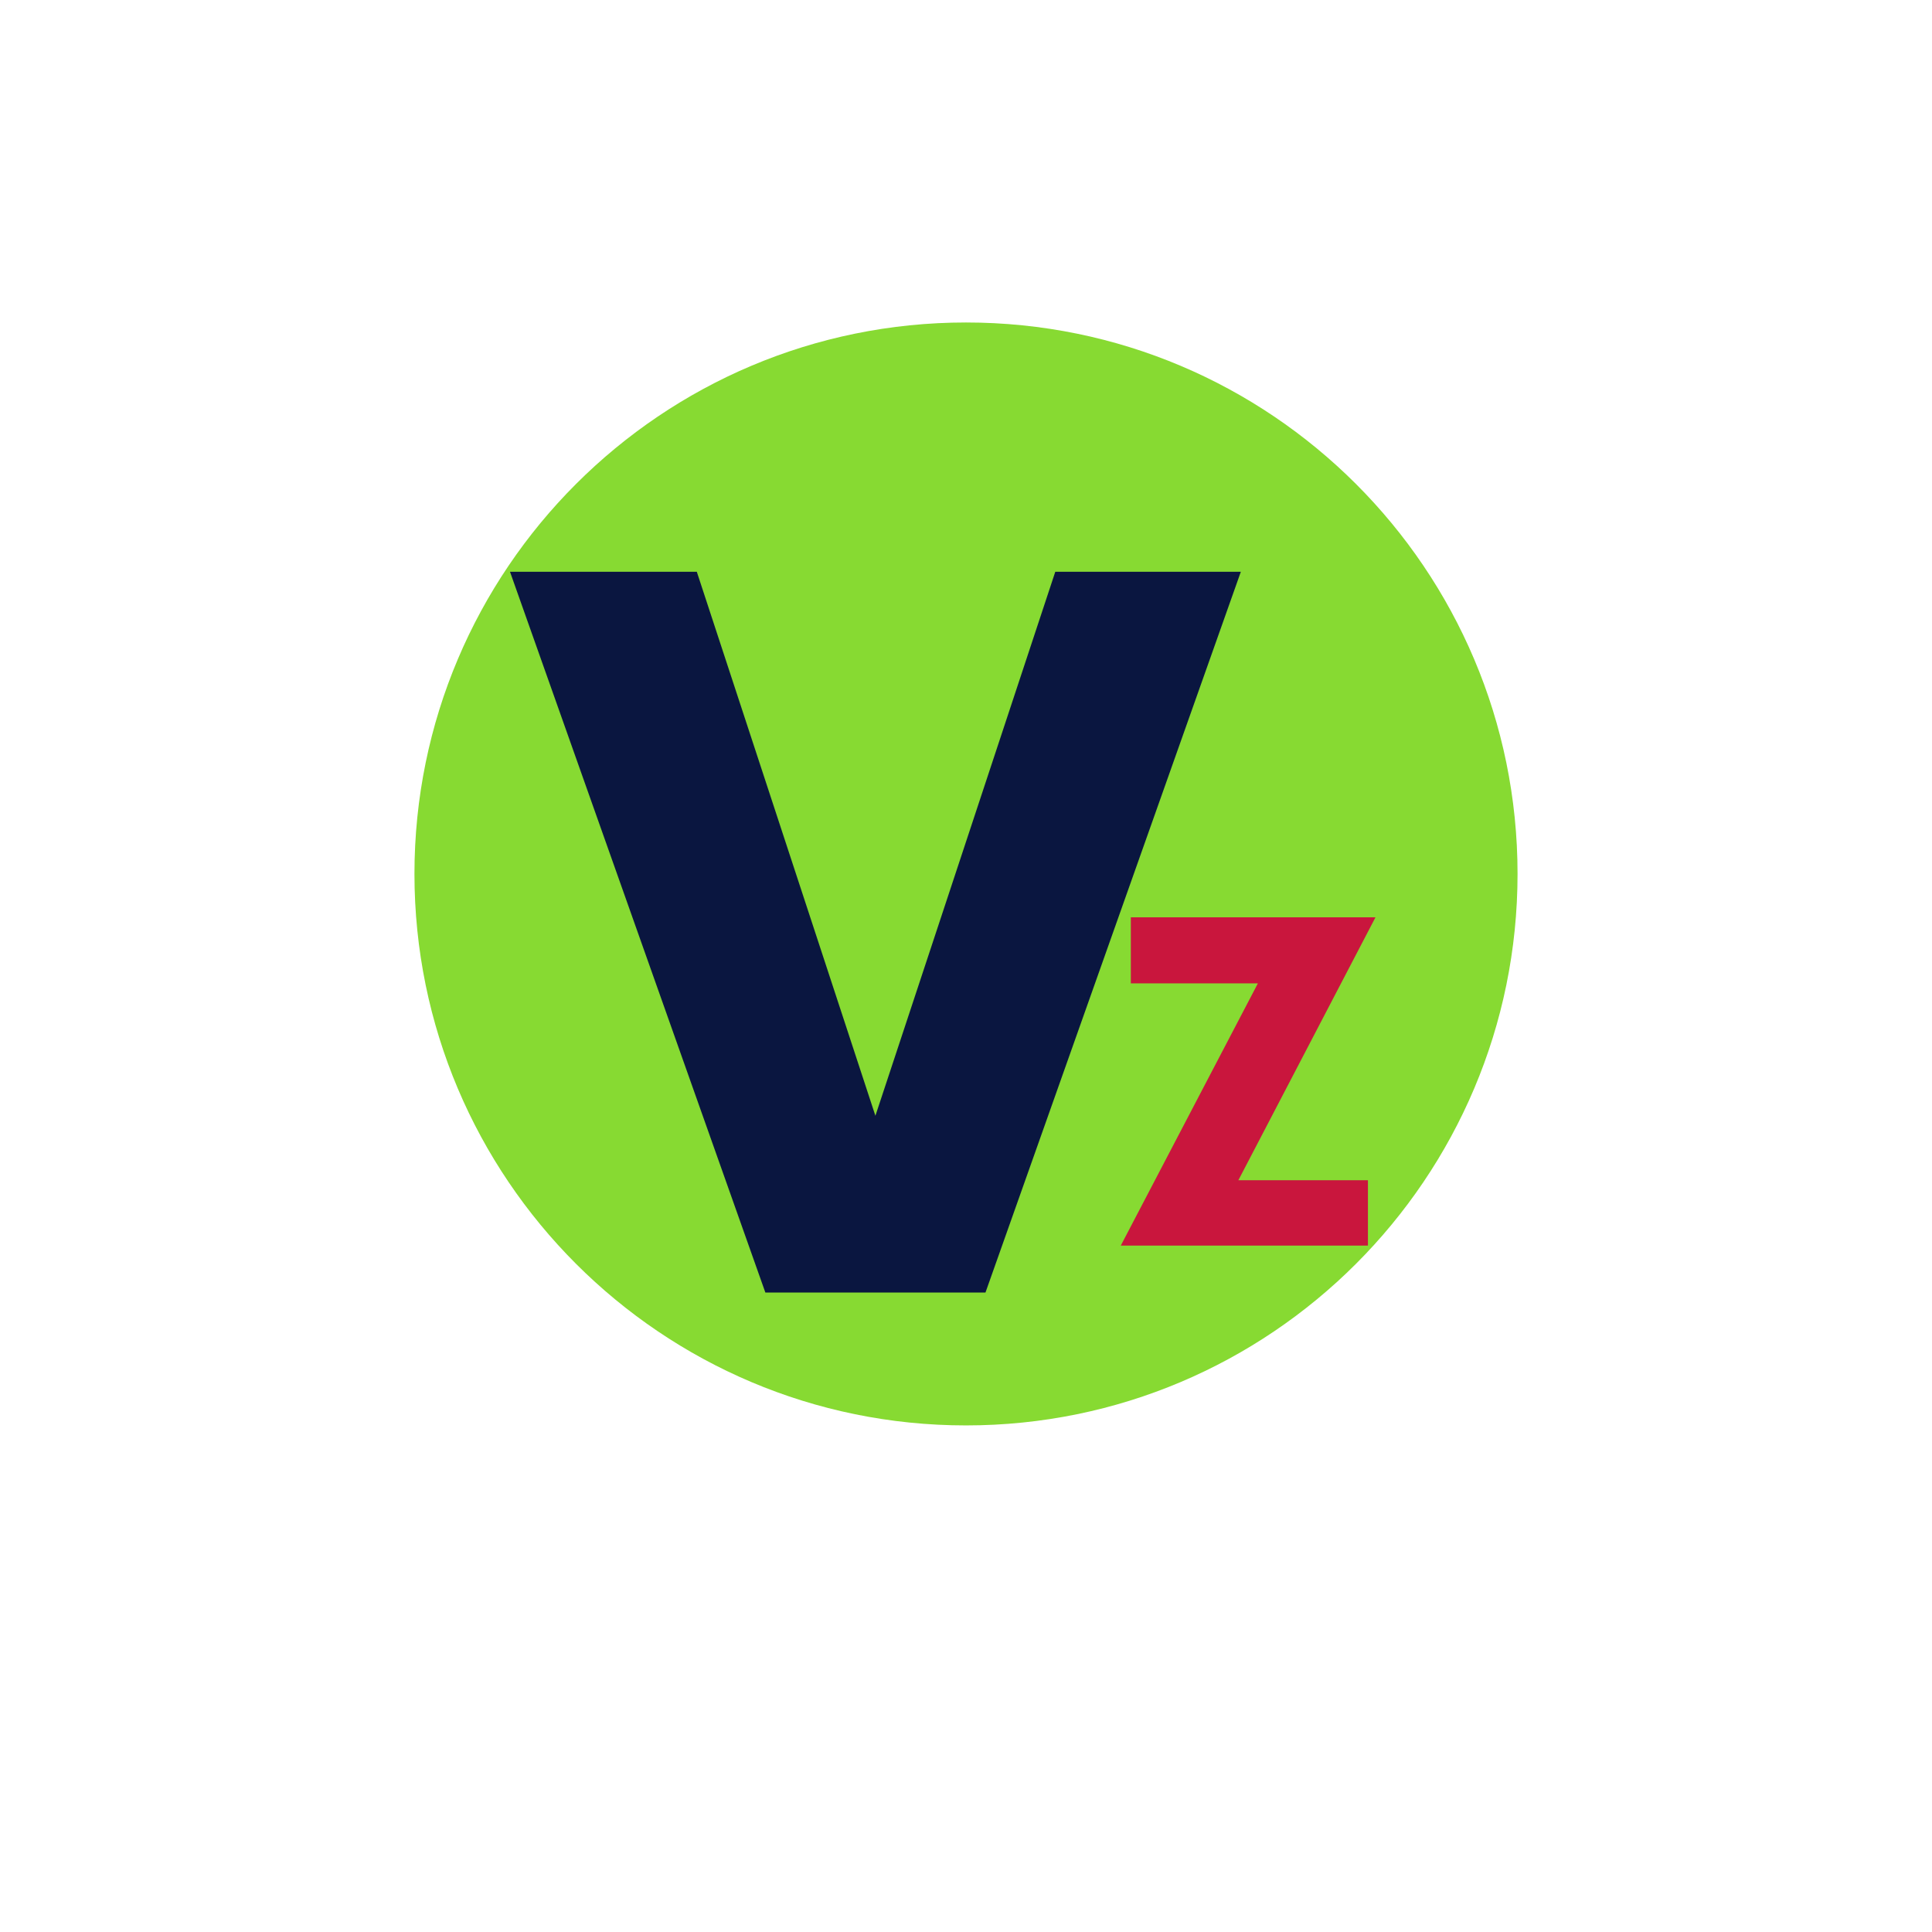 <svg xmlns="http://www.w3.org/2000/svg" xmlns:xlink="http://www.w3.org/1999/xlink" width="64" zoomAndPan="magnify" viewBox="0 0 48 48" height="64" preserveAspectRatio="xMidYMid meet" version="1.0"><defs><g></g><clipPath id="30aba70783"><path d="M 10.297 8.012 L 37.703 8.012 L 37.703 35.414 L 10.297 35.414 Z M 10.297 8.012 " clip-rule="nonzero"></path></clipPath><clipPath id="d770935d3e"><path d="M 24 8.012 C 16.434 8.012 10.297 14.145 10.297 21.711 C 10.297 29.277 16.434 35.414 24 35.414 C 31.566 35.414 37.703 29.277 37.703 21.711 C 37.703 14.145 31.566 8.012 24 8.012 Z M 24 8.012 " clip-rule="nonzero"></path></clipPath></defs><g clip-path="url(#30aba70783)"><g clip-path="url(#d770935d3e)"><path fill="#87da32" d="M 10.297 8.012 L 37.703 8.012 L 37.703 35.414 L 10.297 35.414 Z M 10.297 8.012 " fill-opacity="1" fill-rule="nonzero"></path></g></g><g fill="#c9163d" fill-opacity="1"><g transform="translate(27.611, 30.947)"><g><path d="M 6.375 -1.625 L 6.375 0 L 0.234 0 L 3.641 -6.516 L 0.484 -6.516 L 0.484 -8.156 L 6.562 -8.156 L 3.156 -1.625 Z M 6.375 -1.625 "></path></g></g></g><g fill="#0a1640" fill-opacity="1"><g transform="translate(12.437, 32.112)"><g><path d="M 18.391 -17.906 L 12.047 0 L 6.578 0 L 0.234 -17.906 L 4.875 -17.906 L 9.312 -4.391 L 13.781 -17.906 Z M 18.391 -17.906 "></path></g></g></g></svg>